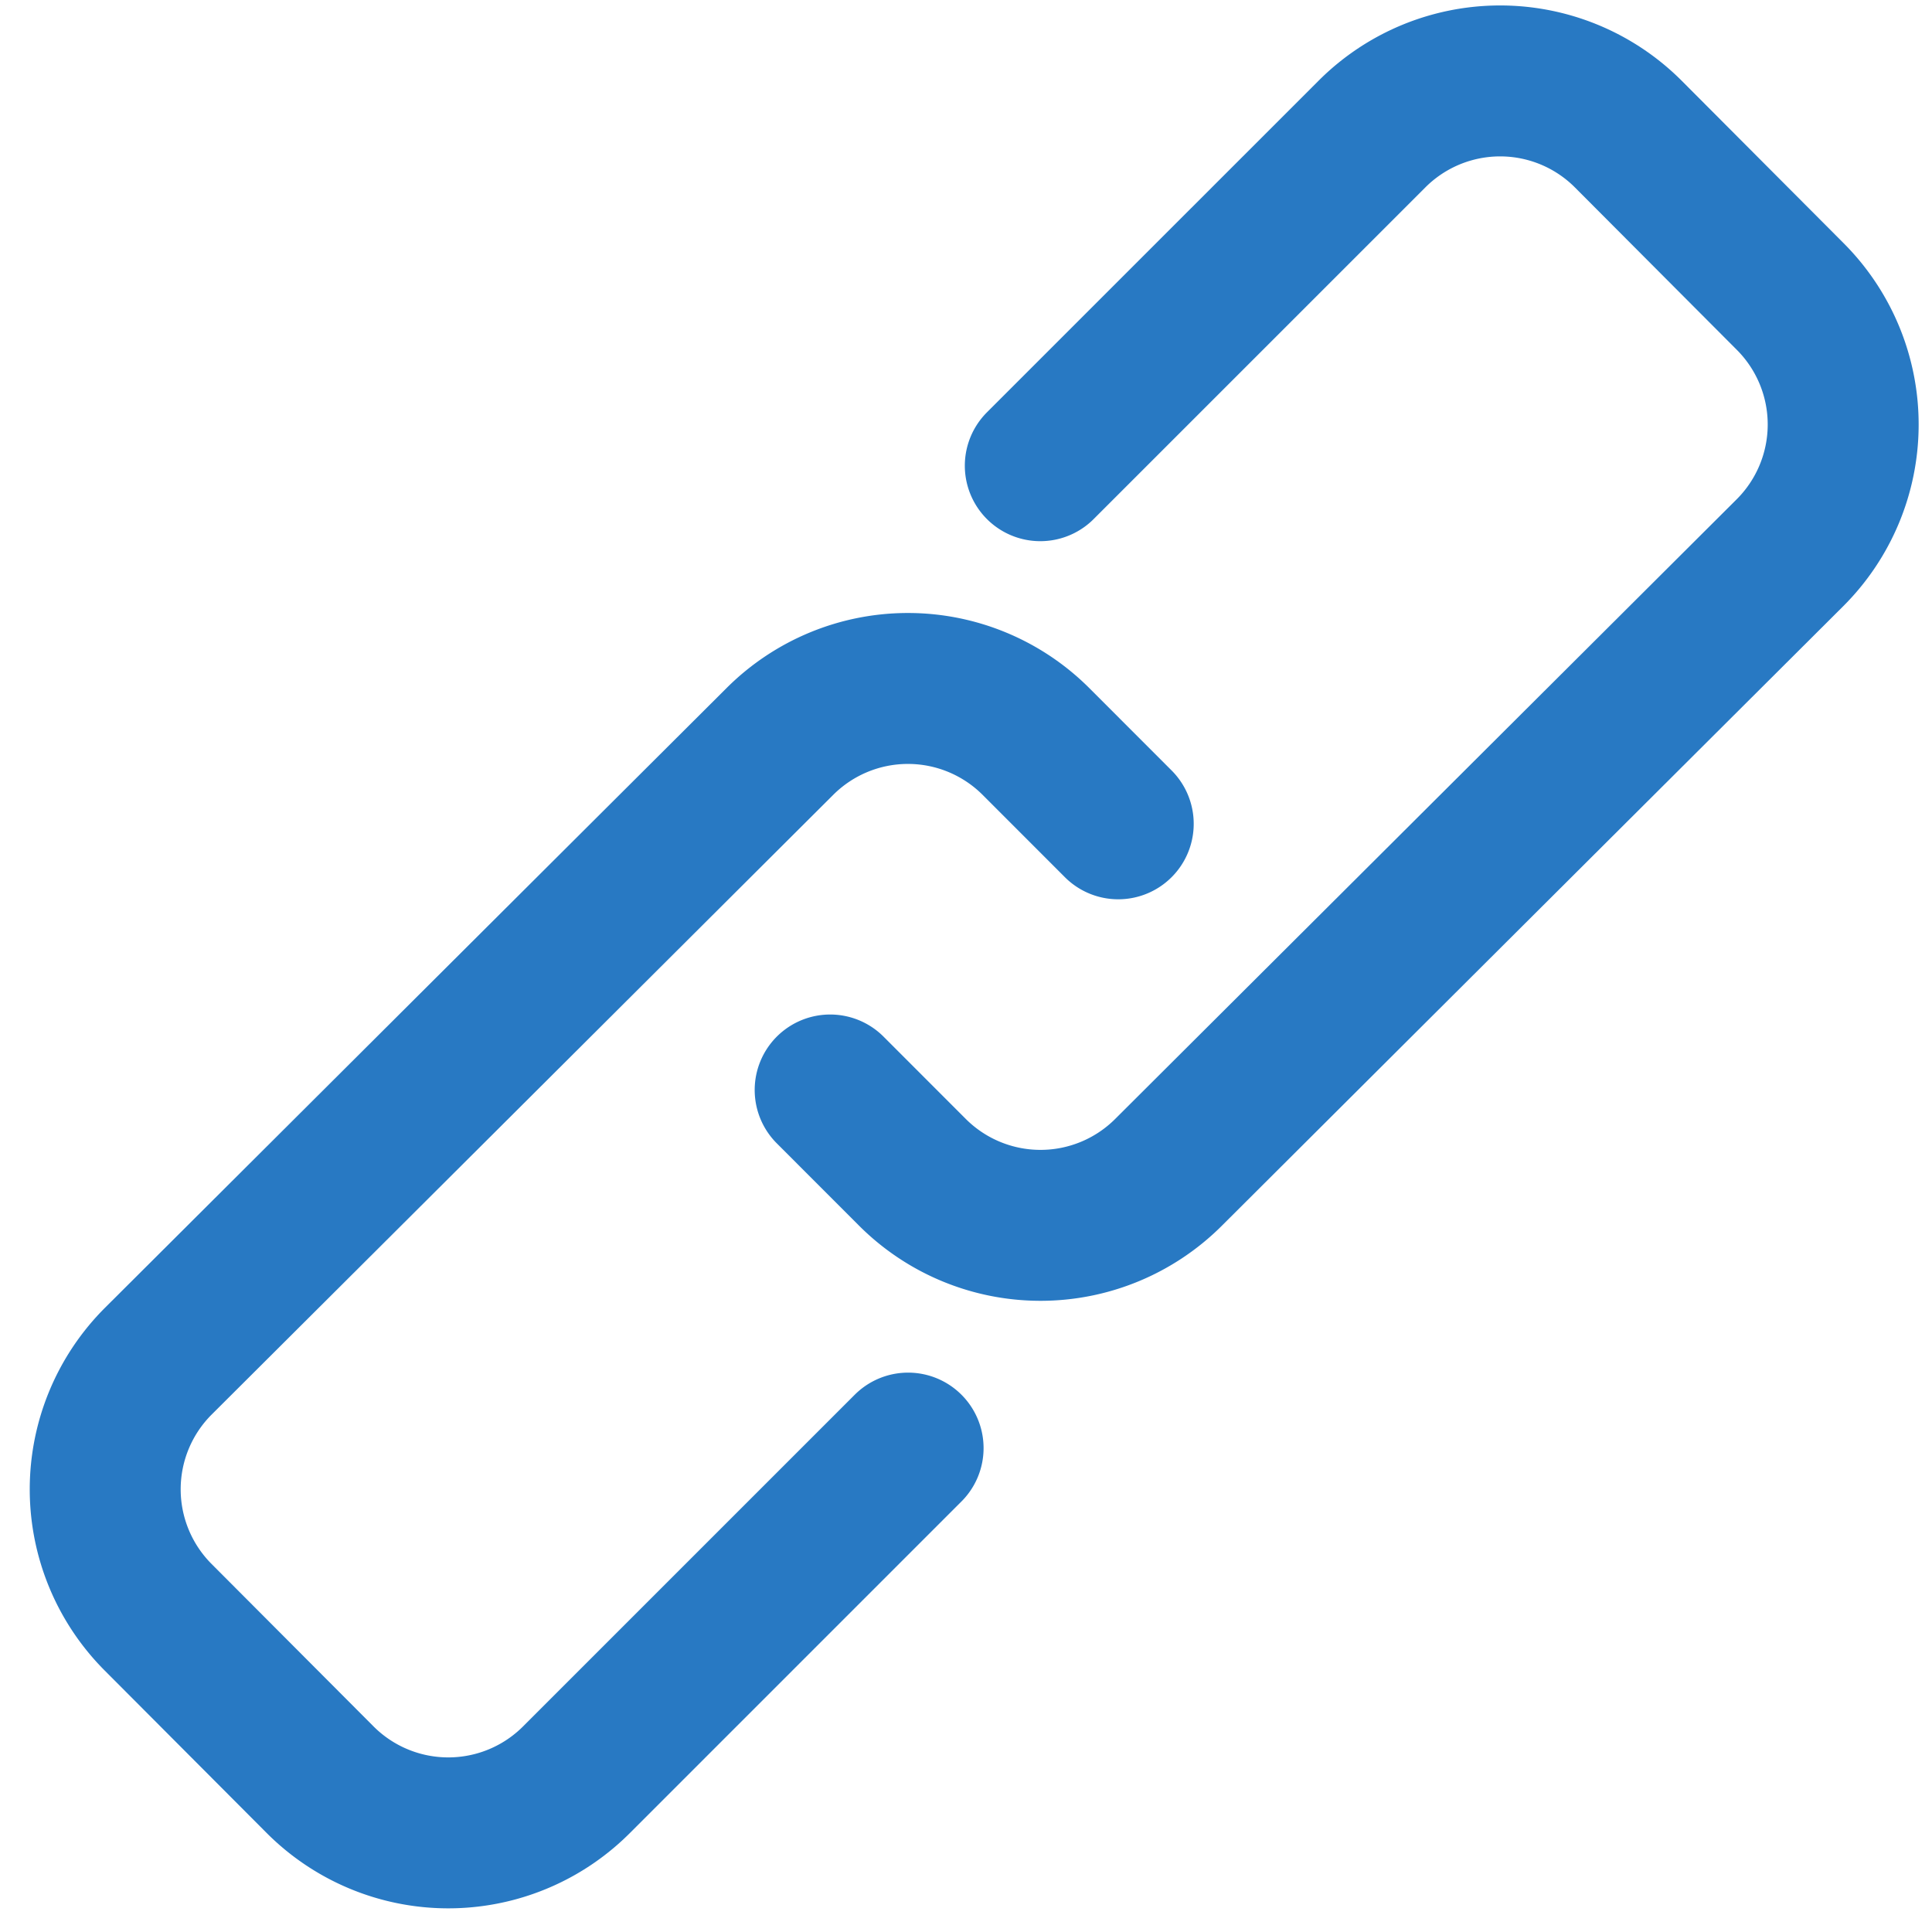 <svg width="64" height="64" fill="none" xmlns="http://www.w3.org/2000/svg"><path d="m34.461 15.427 10.99-10.989a6 6 0 0 1 8.491.006l5.365 5.382a6 6 0 0 1-.013 8.485L38.704 38.84a6 6 0 0 1-8.48-.007L27.5 36.107" stroke="#2879C3" stroke-width="5" stroke-linecap="round"/><path d="M30.082 47.97 19.093 58.959a6 6 0 0 1-8.492-.007l-5.365-5.381a6 6 0 0 1 .013-8.485l20.59-20.528a6 6 0 0 1 8.48.006l2.724 2.726" stroke="#2879C3" stroke-width="5" stroke-linecap="round"/></svg>